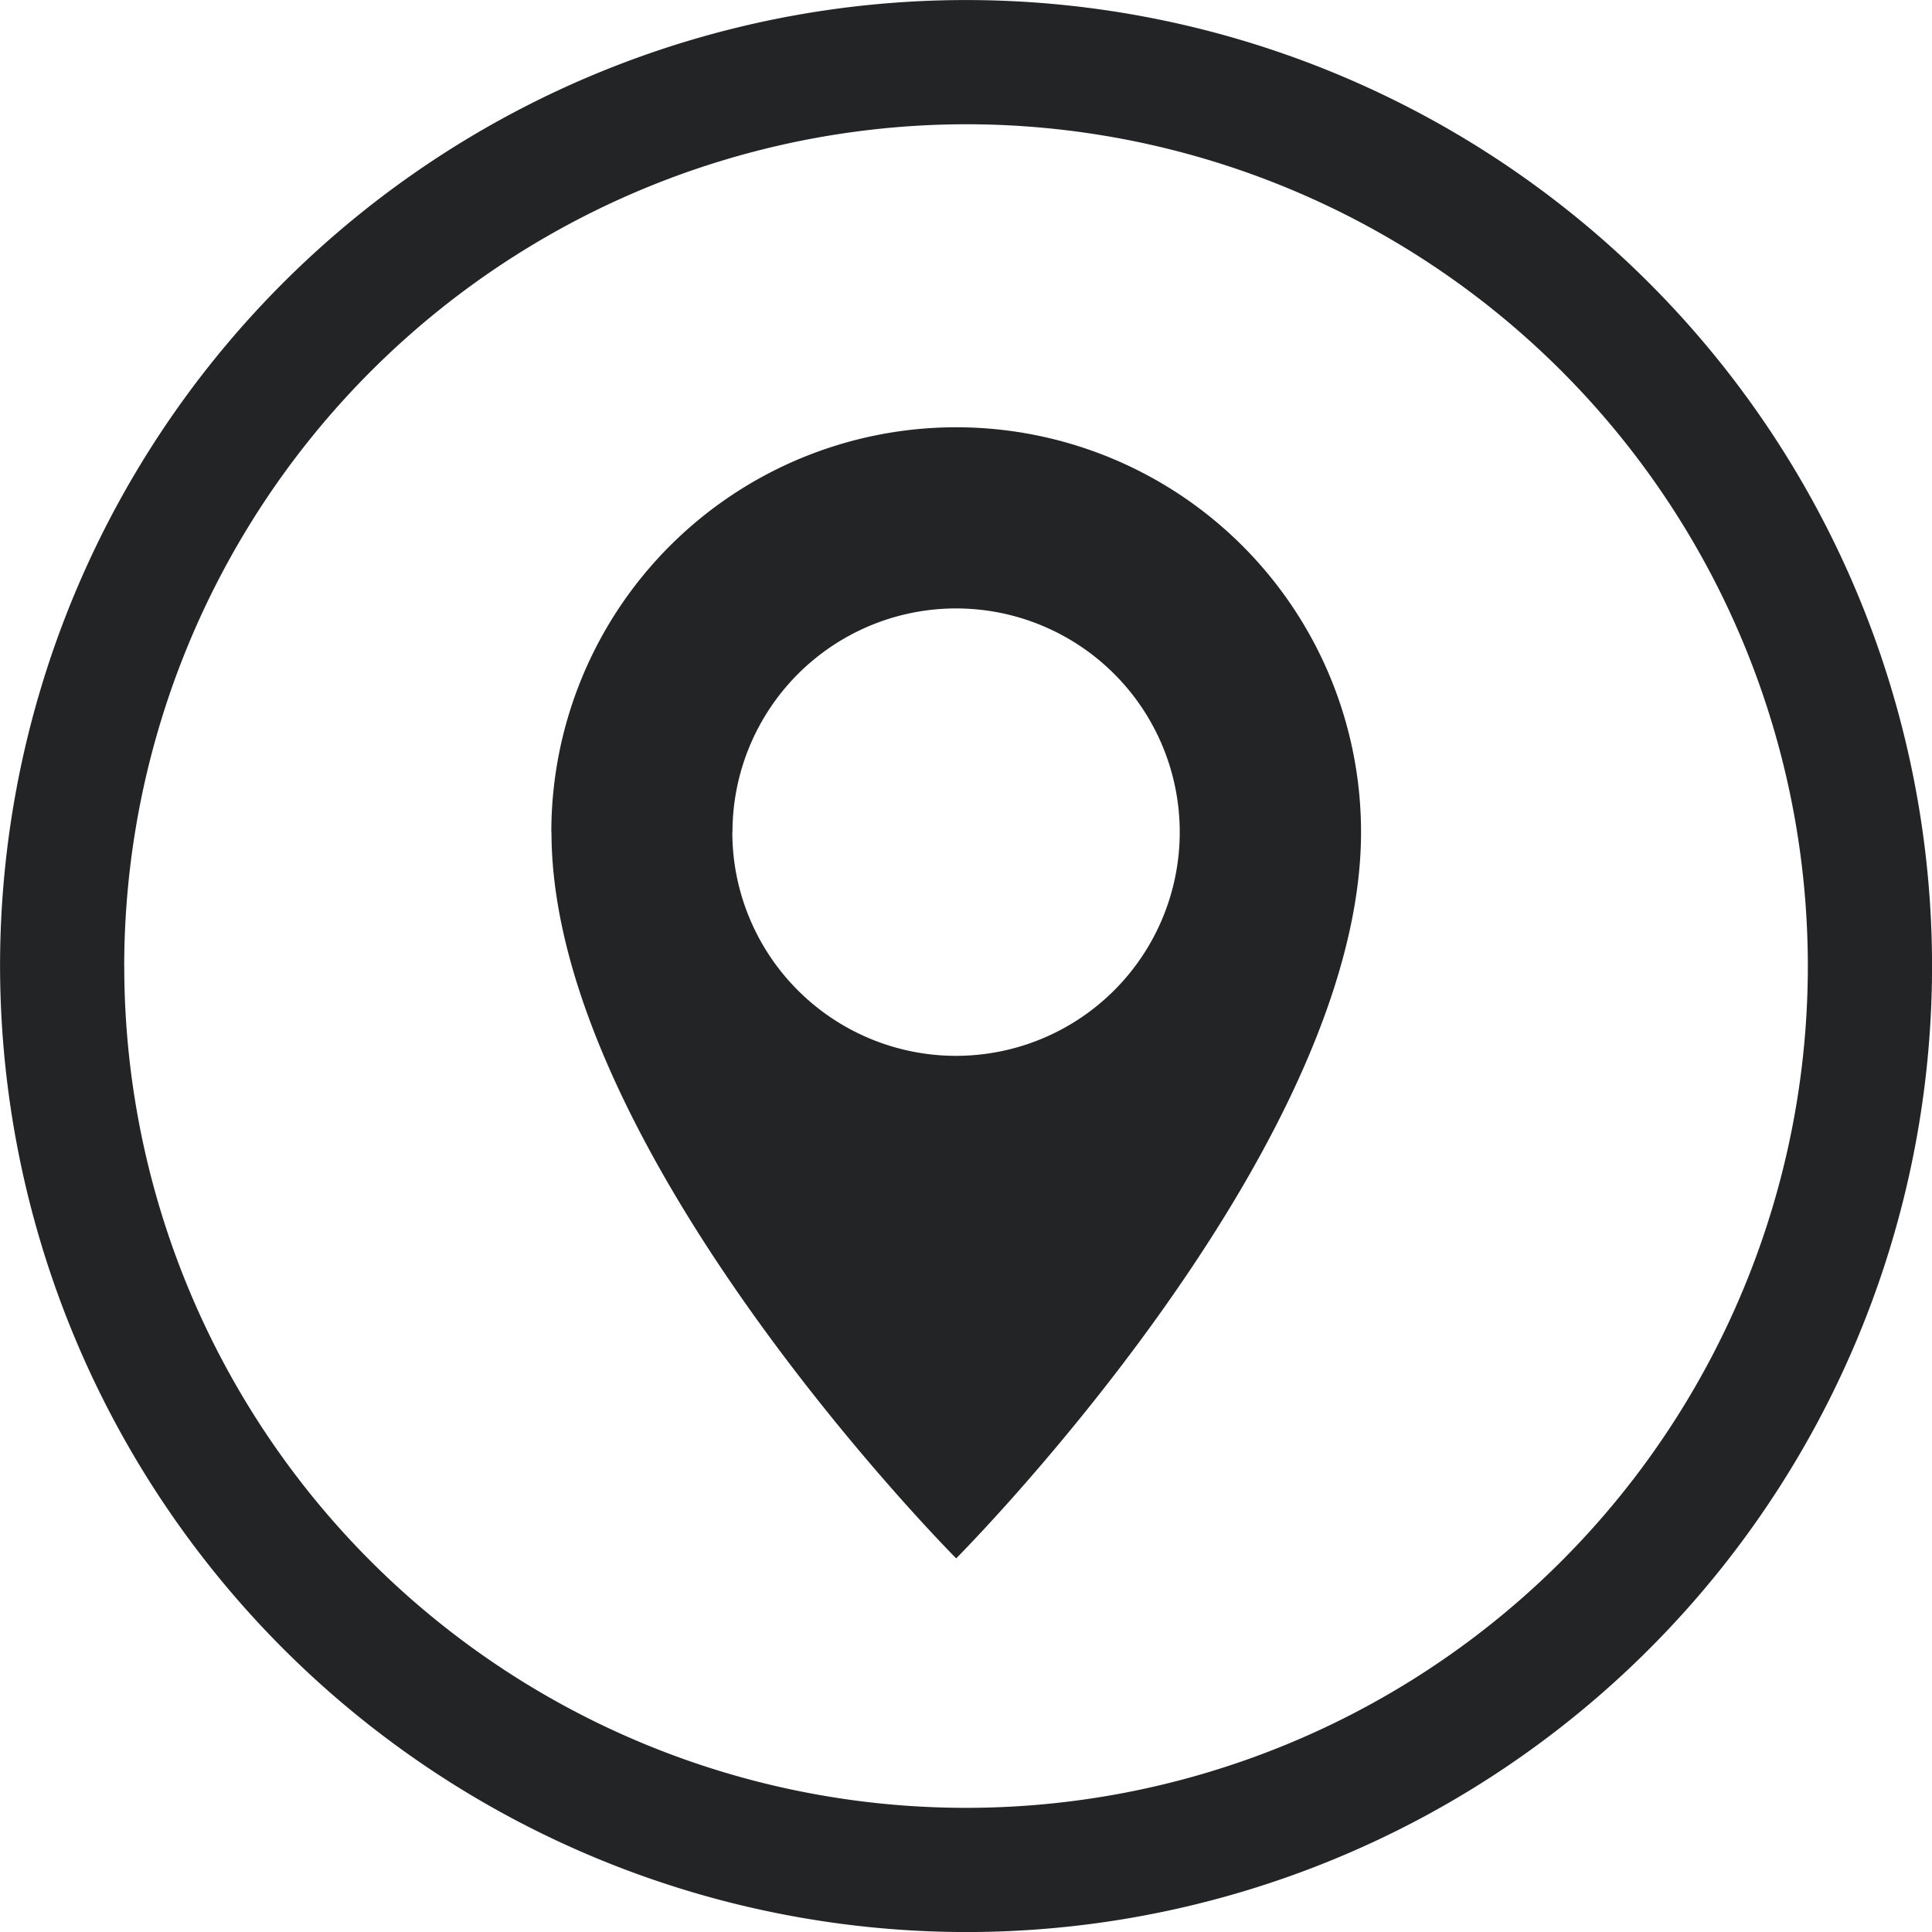 <?xml version="1.0" encoding="utf-8"?>
<svg xmlns="http://www.w3.org/2000/svg" width="38" height="38.001" viewBox="0 0 38 38.001">
  <path id="Forme_20" data-name="Forme 20" d="M386,899a19,19,0,1,1,19,19A19.022,19.022,0,0,1,386,899Zm2.443,0A16.557,16.557,0,1,0,405,882.443,16.576,16.576,0,0,0,388.442,899Zm8.4-2.634a7.963,7.963,0,0,1,15.926,0c0,6.3-7.963,14.284-7.963,14.284S396.846,902.662,396.846,896.366Zm3.56,0a4.4,4.4,0,1,0,4.4-4.4A4.4,4.4,0,0,0,400.406,896.366Z" transform="translate(-385.999 -879.999)" fill="#232425"/>
</svg>

